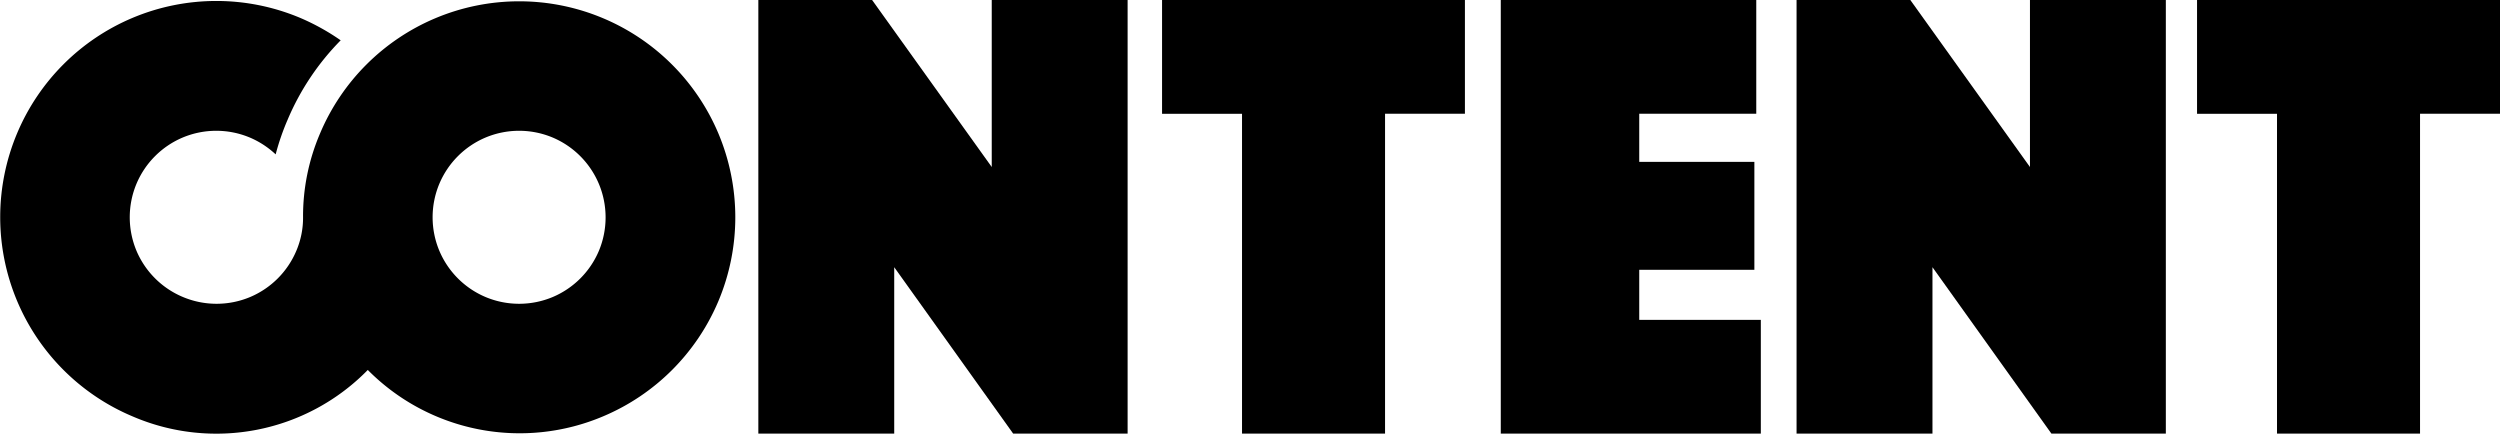 <svg xmlns="http://www.w3.org/2000/svg" viewBox="0 0 1042.31 180.79"><title>contentLogoBlack</title><path d="M448.41,305.37h47.43L545.72,375V305.37h56.65V486.16H554.66l-49.6-69.39v69.39H448.41V305.37Z" transform="translate(-132.24 -305.37)"/><path d="M650.07,352.81H616.73V305.37H743v47.43H709.7V486.16H650.07V352.81Z" transform="translate(-132.24 -305.37)"/><path d="M757.95,305.37H864.47v47.43H815.68v20.06h48v45h-48v20.87h50.69v47.43H757.95V305.37Z" transform="translate(-132.24 -305.37)"/><path d="M881.27,305.37h47.43L978.58,375V305.37h56.65V486.16H987.53l-49.6-69.39v69.39H881.27V305.37Z" transform="translate(-132.24 -305.37)"/><path d="M1081.58,352.81h-33.34V305.37h126.31v47.43h-33.34V486.16h-59.63V352.81Z" transform="translate(-132.24 -305.37)"/><path d="M431.75,361a90.12,90.12,0,0,0-48-48,90.18,90.18,0,0,0-70.07,0,90.12,90.12,0,0,0-48,48,87.76,87.76,0,0,0-7.09,35h0a35.08,35.08,0,0,1-2.83,14,36.18,36.18,0,0,1-19.19,19.19,36.19,36.19,0,0,1-28.08,0A36.17,36.17,0,0,1,189.17,410a36.2,36.2,0,0,1,0-28.08,36.18,36.18,0,0,1,19.19-19.19,36.2,36.2,0,0,1,28.08,0,36.67,36.67,0,0,1,10.73,7,100.25,100.25,0,0,1,5-14.48,105.69,105.69,0,0,1,22.11-33.07h0a94.15,94.15,0,0,0-16.8-9.32,90.18,90.18,0,0,0-70.07,0,90.12,90.12,0,0,0-48,48,90.17,90.17,0,0,0,0,70.07,90.12,90.12,0,0,0,48,48,88.3,88.3,0,0,0,98.17-19.32,89.17,89.17,0,0,0,98.17,19.32,90.11,90.11,0,0,0,48-48A90.18,90.18,0,0,0,431.75,361ZM381.91,410a36.18,36.18,0,0,1-19.19,19.19,36.2,36.2,0,0,1-28.08,0A36.18,36.18,0,0,1,315.44,410a36.19,36.19,0,0,1,0-28.08,36.18,36.18,0,0,1,19.19-19.19,36.2,36.2,0,0,1,28.08,0A36.18,36.18,0,0,1,381.91,382,36.2,36.2,0,0,1,381.91,410Z" transform="translate(-132.24 -305.37)"/></svg>
